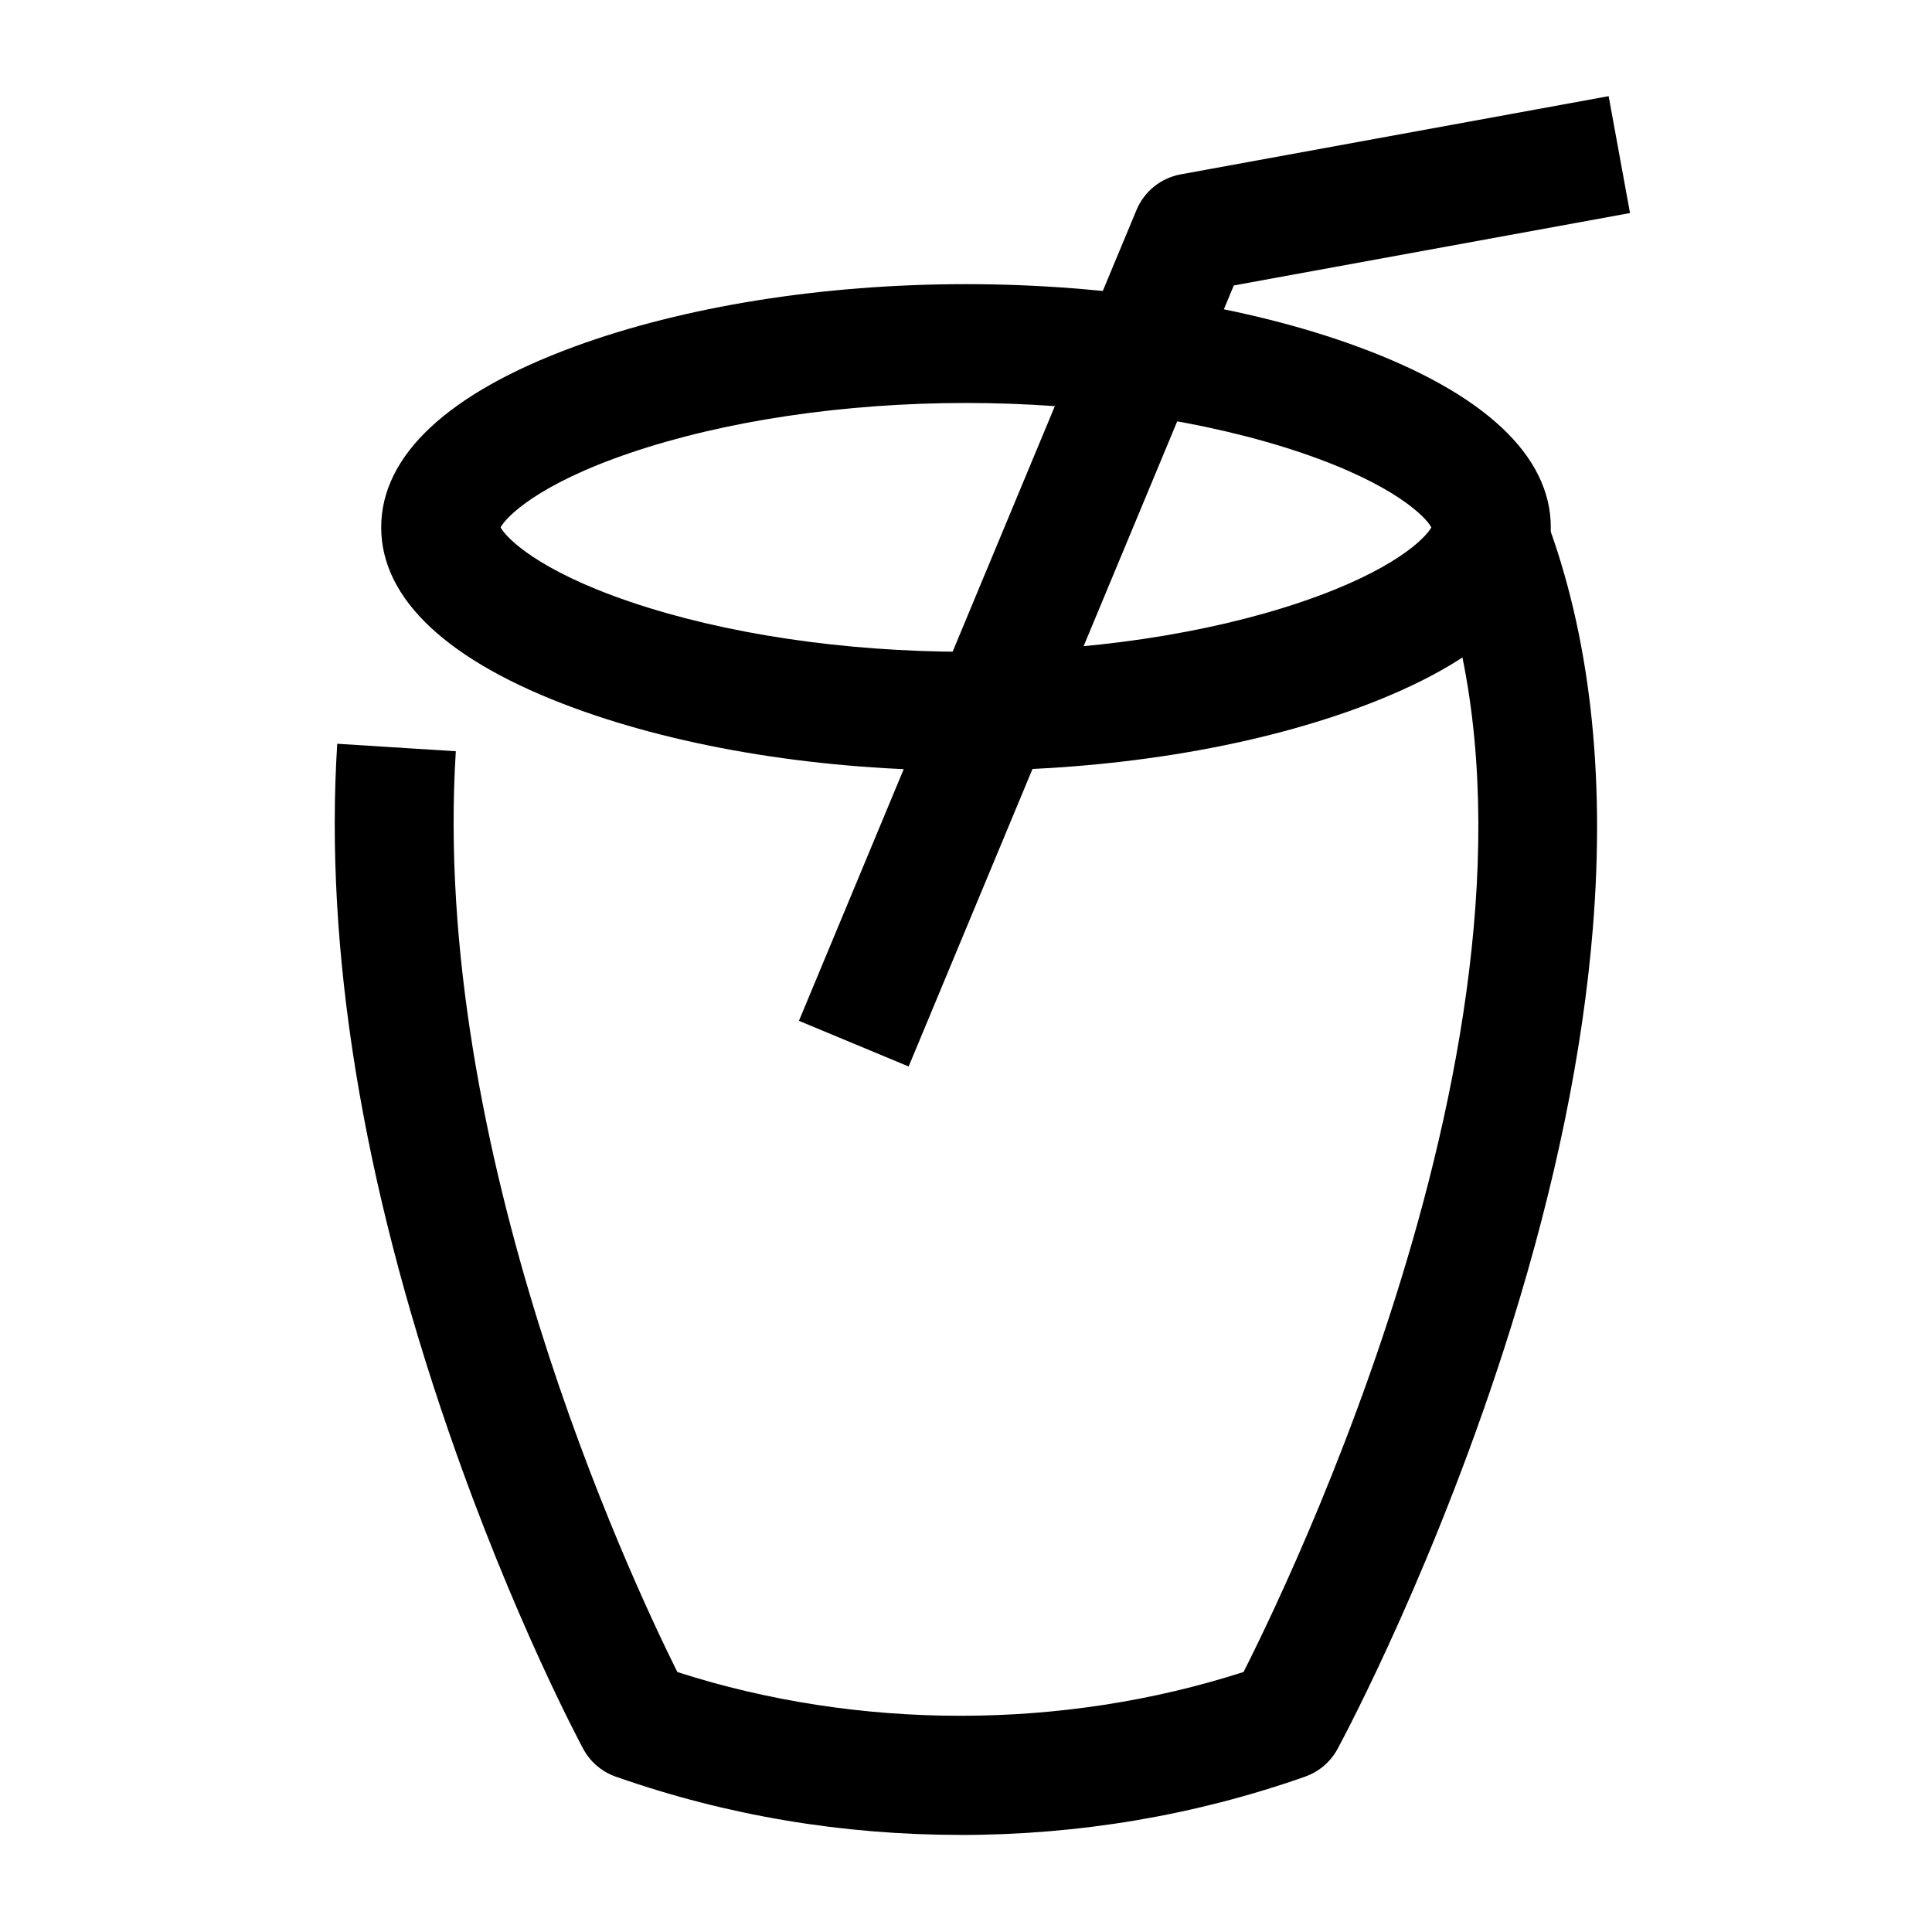<?xml version="1.0" encoding="UTF-8"?>
<!-- Uploaded to: SVG Repo, www.svgrepo.com, Generator: SVG Repo Mixer Tools -->
<svg fill="#000000" width="800px" height="800px" version="1.1" viewBox="144 144 512 512" xmlns="http://www.w3.org/2000/svg">
 <g>
  <path d="m400 348.21c-37.898 0-74.797-5.894-103.89-16.598-33.422-12.297-51.09-28.844-51.09-47.855 0-19.012 17.668-35.562 51.09-47.855 29.094-10.703 65.992-16.598 103.89-16.598s74.797 5.894 103.89 16.598c33.422 12.297 51.09 28.844 51.09 47.855 0 19.012-17.668 35.562-51.09 47.855-29.098 10.703-65.992 16.598-103.89 16.598zm-123.34-64.453c1.465 2.727 9.727 11.371 34.367 19.738 25.121 8.531 56.715 13.23 88.965 13.23s63.844-4.699 88.965-13.23c24.641-8.367 32.906-17.012 34.367-19.738-1.465-2.727-9.727-11.371-34.367-19.738-25.121-8.531-56.715-13.227-88.965-13.227s-63.844 4.699-88.965 13.227c-24.641 8.367-32.902 17.016-34.367 19.738z"/>
  <path d="m398.5 630.27c-31.289 0-61.82-5.129-90.754-15.246-3.832-1.191-7.176-3.832-9.184-7.559-0.754-1.395-18.625-34.738-35.672-84.141-23.016-66.688-32.945-128-29.52-182.22l31.426 1.984c-6.672 105.65 45.883 218.29 58.711 244.02 48.023 15.465 102.02 15.461 150.05-0.016 15.66-30.977 90.637-188.75 50.602-294.78l29.457-11.125c11.656 30.871 15.863 67.477 12.508 108.81-2.625 32.348-9.875 67.738-21.539 105.19-19.32 62.016-44.008 108.37-46.027 112.12-1.809 3.441-4.871 6.176-8.707 7.527-29.109 10.25-59.836 15.445-91.328 15.449h-0.023z"/>
  <path d="m384.8 426.63-29.07-12.102 89.457-214.88c2.051-4.926 6.457-8.477 11.703-9.438l113.42-20.727 5.66 30.977-105 19.188z"/>
 </g>
</svg>